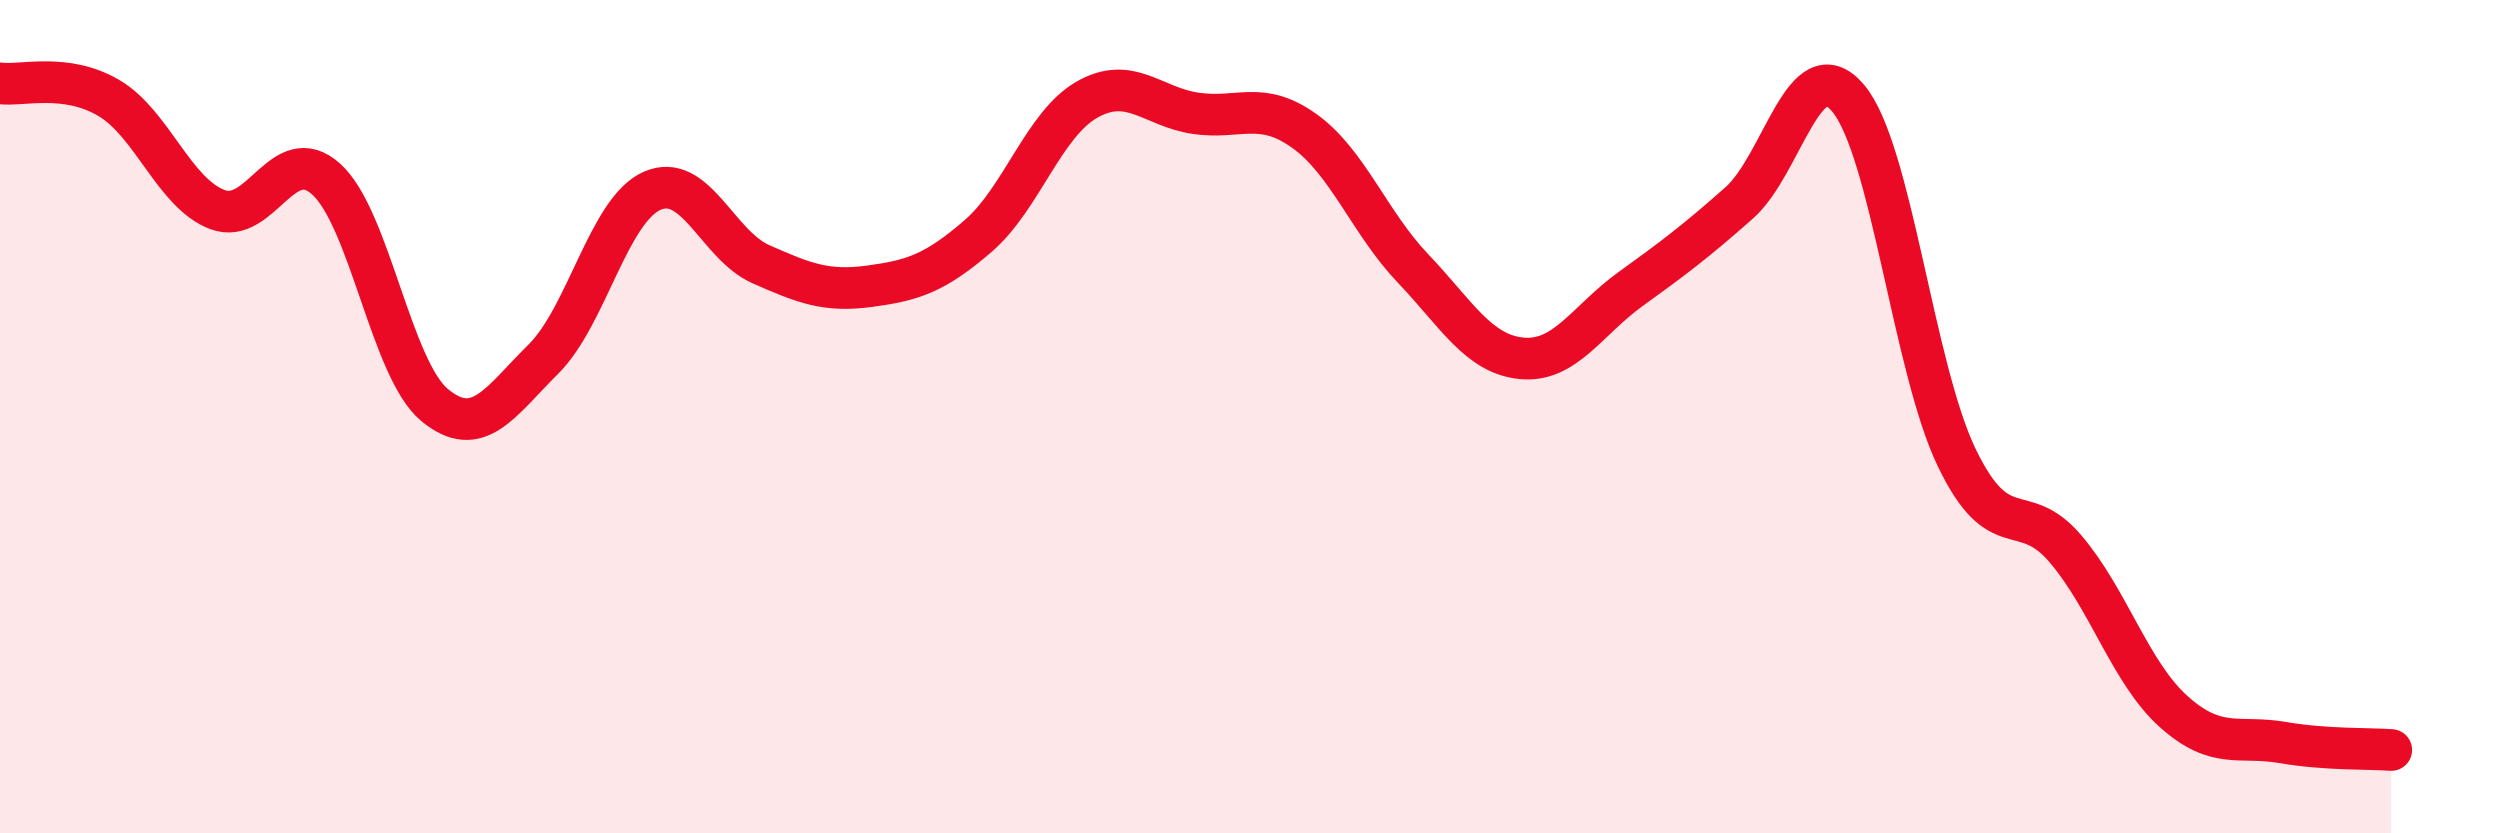 
    <svg width="60" height="20" viewBox="0 0 60 20" xmlns="http://www.w3.org/2000/svg">
      <path
        d="M 0,2 C 0.52,2.07 1.57,1.74 2.61,2.35 C 3.65,2.96 4.18,4.64 5.22,5.03 C 6.26,5.42 6.79,3.36 7.83,4.3 C 8.87,5.24 9.39,8.86 10.43,9.72 C 11.47,10.58 12,9.65 13.04,8.62 C 14.08,7.59 14.61,5.04 15.65,4.58 C 16.69,4.12 17.22,5.88 18.26,6.34 C 19.3,6.8 19.83,7.01 20.87,6.87 C 21.91,6.73 22.44,6.56 23.48,5.66 C 24.52,4.76 25.05,2.98 26.09,2.39 C 27.13,1.8 27.66,2.57 28.7,2.72 C 29.74,2.87 30.26,2.4 31.3,3.14 C 32.34,3.88 32.87,5.35 33.91,6.44 C 34.95,7.53 35.48,8.5 36.52,8.6 C 37.56,8.7 38.09,7.69 39.13,6.94 C 40.17,6.19 40.7,5.79 41.74,4.87 C 42.78,3.95 43.31,1.13 44.35,2.35 C 45.39,3.57 45.92,8.82 46.96,10.98 C 48,13.14 48.53,11.95 49.57,13.17 C 50.61,14.39 51.13,16.15 52.17,17.08 C 53.21,18.01 53.74,17.64 54.78,17.82 C 55.82,18 56.87,17.96 57.39,18L57.39 20L0 20Z"
        fill="#EB0A25"
        opacity="0.1"
        stroke-linecap="round"
        stroke-linejoin="round"
      />
      <path
        d="M 0,2 C 0.52,2.07 1.57,1.74 2.61,2.35 C 3.65,2.96 4.18,4.64 5.22,5.03 C 6.26,5.42 6.79,3.36 7.83,4.3 C 8.87,5.24 9.39,8.86 10.43,9.72 C 11.47,10.58 12,9.65 13.04,8.62 C 14.08,7.59 14.61,5.04 15.65,4.58 C 16.69,4.12 17.22,5.88 18.26,6.34 C 19.3,6.8 19.83,7.01 20.87,6.87 C 21.91,6.73 22.44,6.56 23.48,5.66 C 24.52,4.76 25.05,2.98 26.09,2.39 C 27.13,1.8 27.66,2.57 28.7,2.72 C 29.74,2.87 30.26,2.4 31.3,3.14 C 32.34,3.88 32.87,5.35 33.91,6.44 C 34.95,7.53 35.48,8.5 36.52,8.6 C 37.56,8.7 38.09,7.69 39.13,6.94 C 40.17,6.19 40.7,5.79 41.74,4.87 C 42.78,3.95 43.31,1.13 44.35,2.35 C 45.39,3.57 45.92,8.82 46.96,10.98 C 48,13.14 48.53,11.95 49.57,13.17 C 50.61,14.39 51.13,16.15 52.17,17.08 C 53.21,18.01 53.74,17.64 54.78,17.82 C 55.82,18 56.87,17.96 57.39,18"
        stroke="#EB0A25"
        stroke-width="1"
        fill="none"
        stroke-linecap="round"
        stroke-linejoin="round"
      />
    </svg>
  